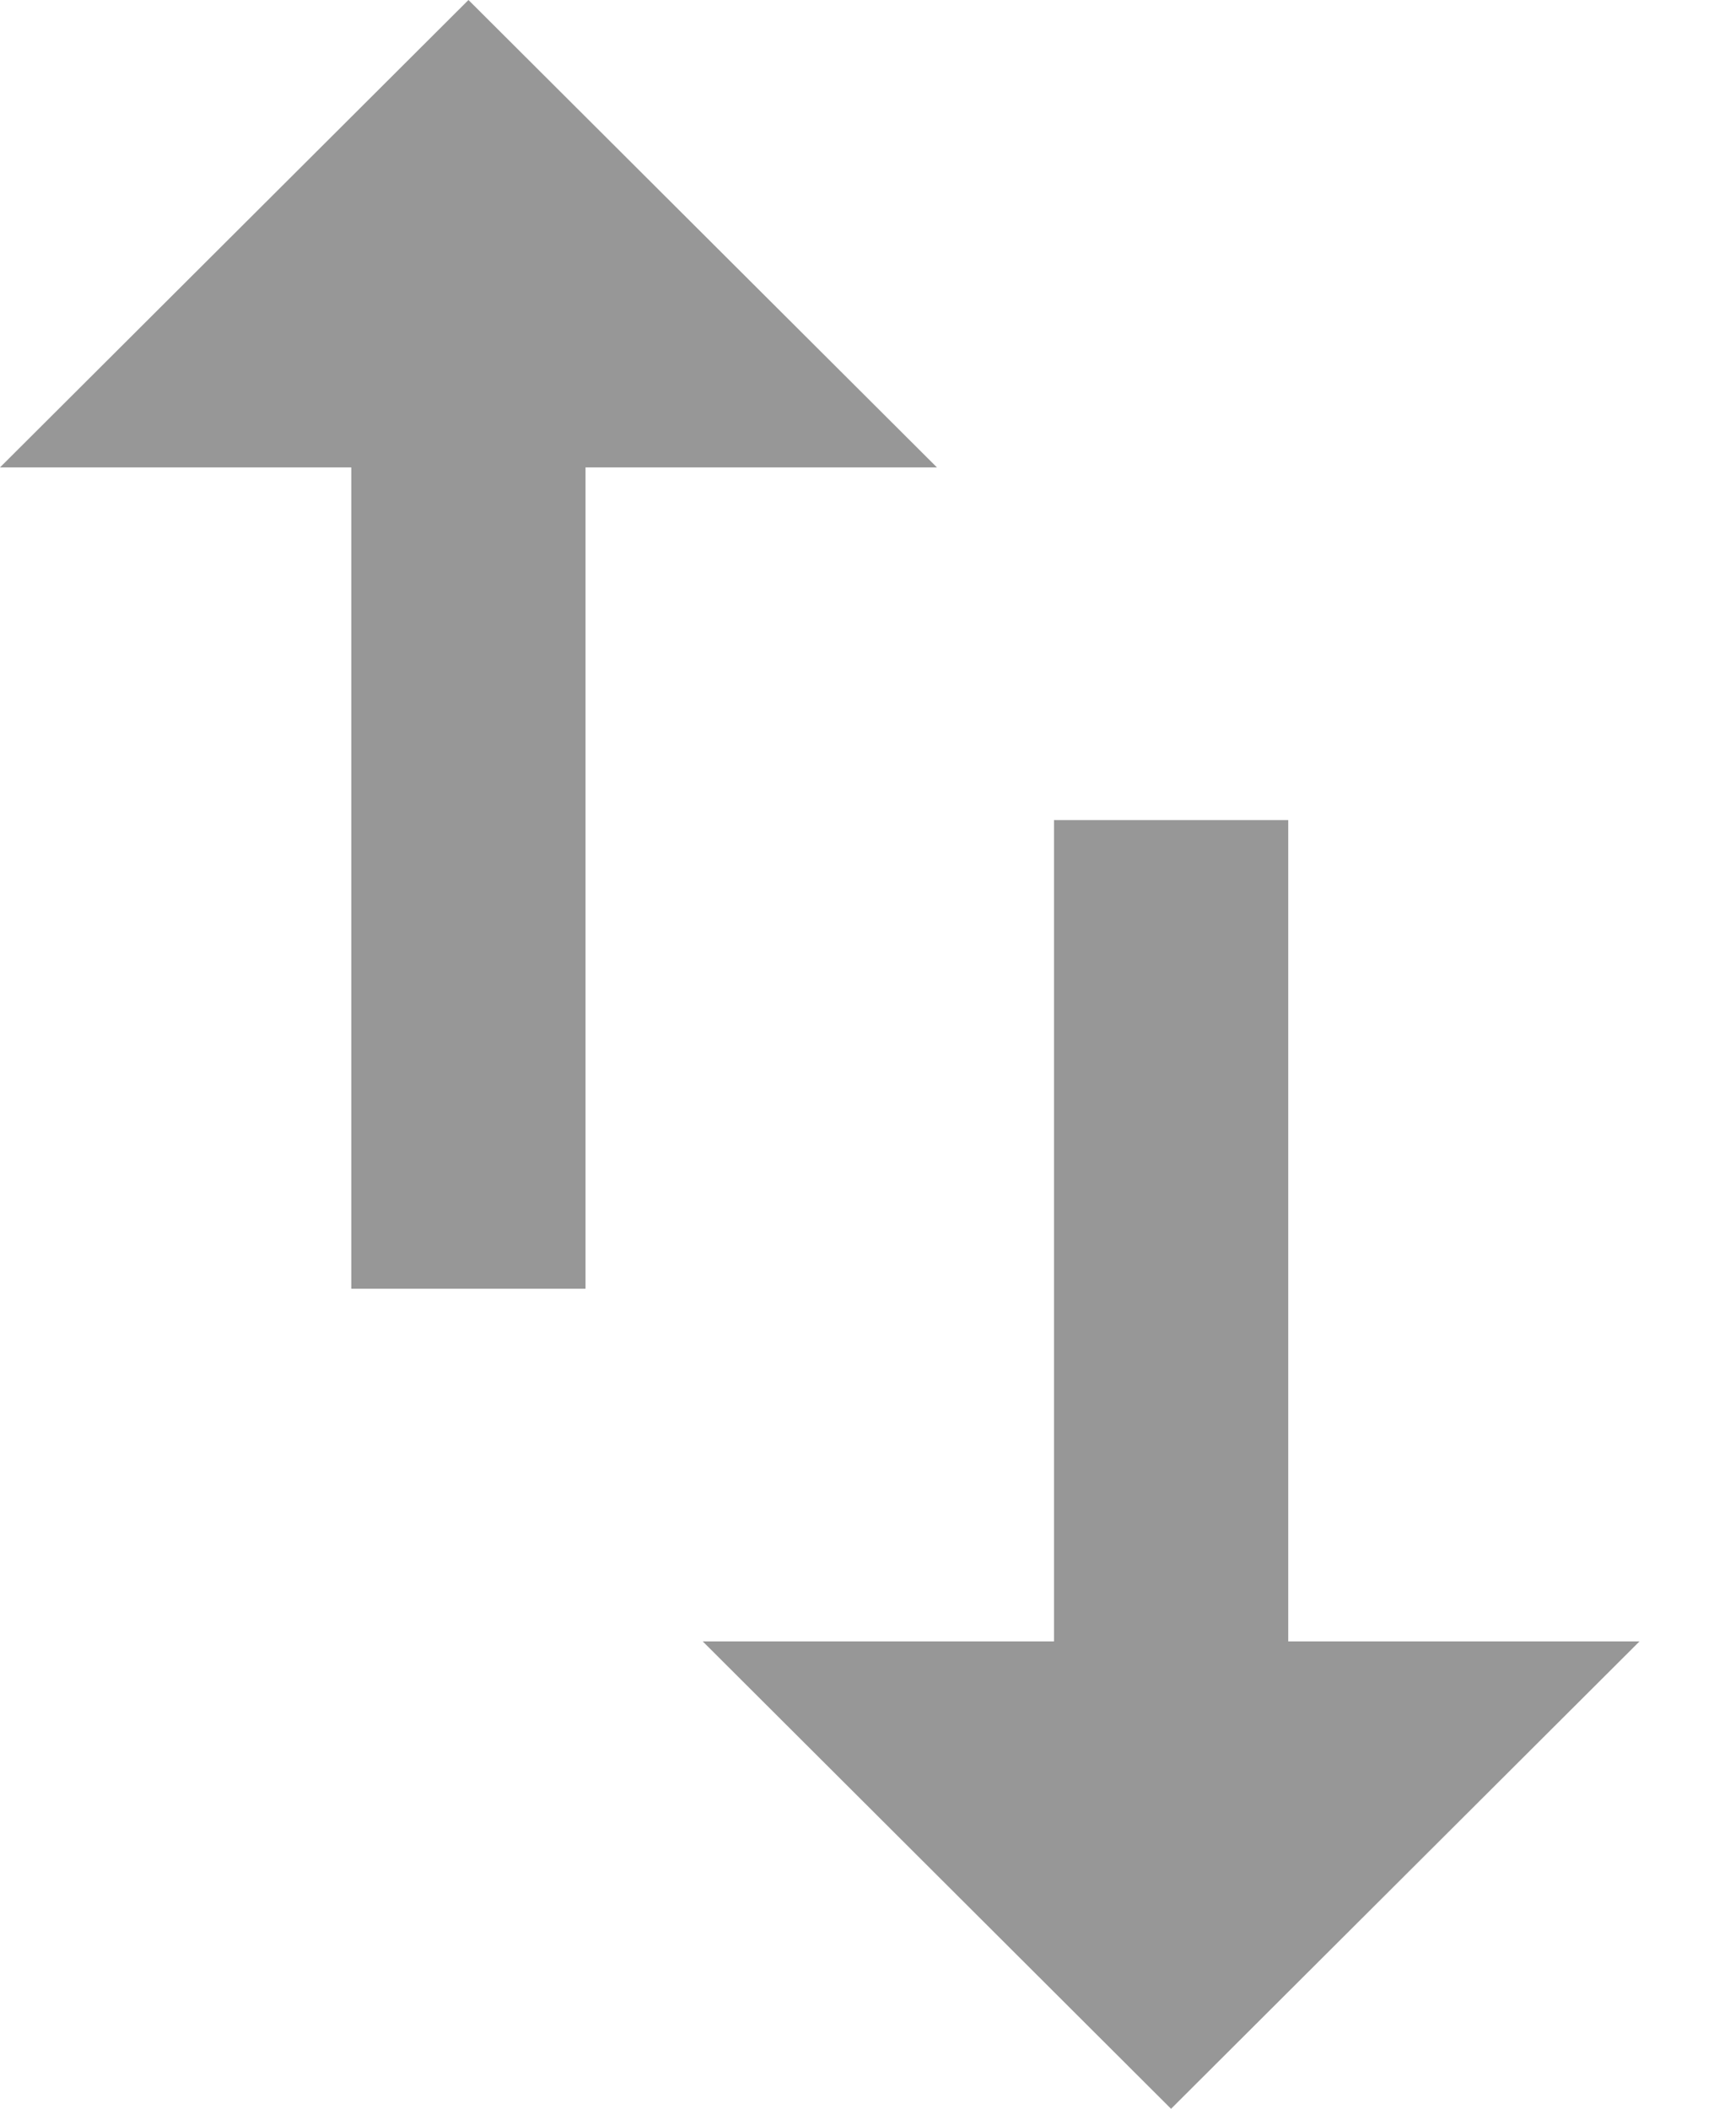 <svg width="14" height="17" viewBox="0 0 14 17" fill="none" xmlns="http://www.w3.org/2000/svg">
<path fill-rule="evenodd" clip-rule="evenodd" d="M10.389 13.232V6.611H8.5V13.232H5.667L9.444 17L13.222 13.232H10.389ZM3.778 0L0 3.768H2.833V10.389H4.722V3.768H7.556L3.778 0Z" fill="#979797"/>
</svg>
